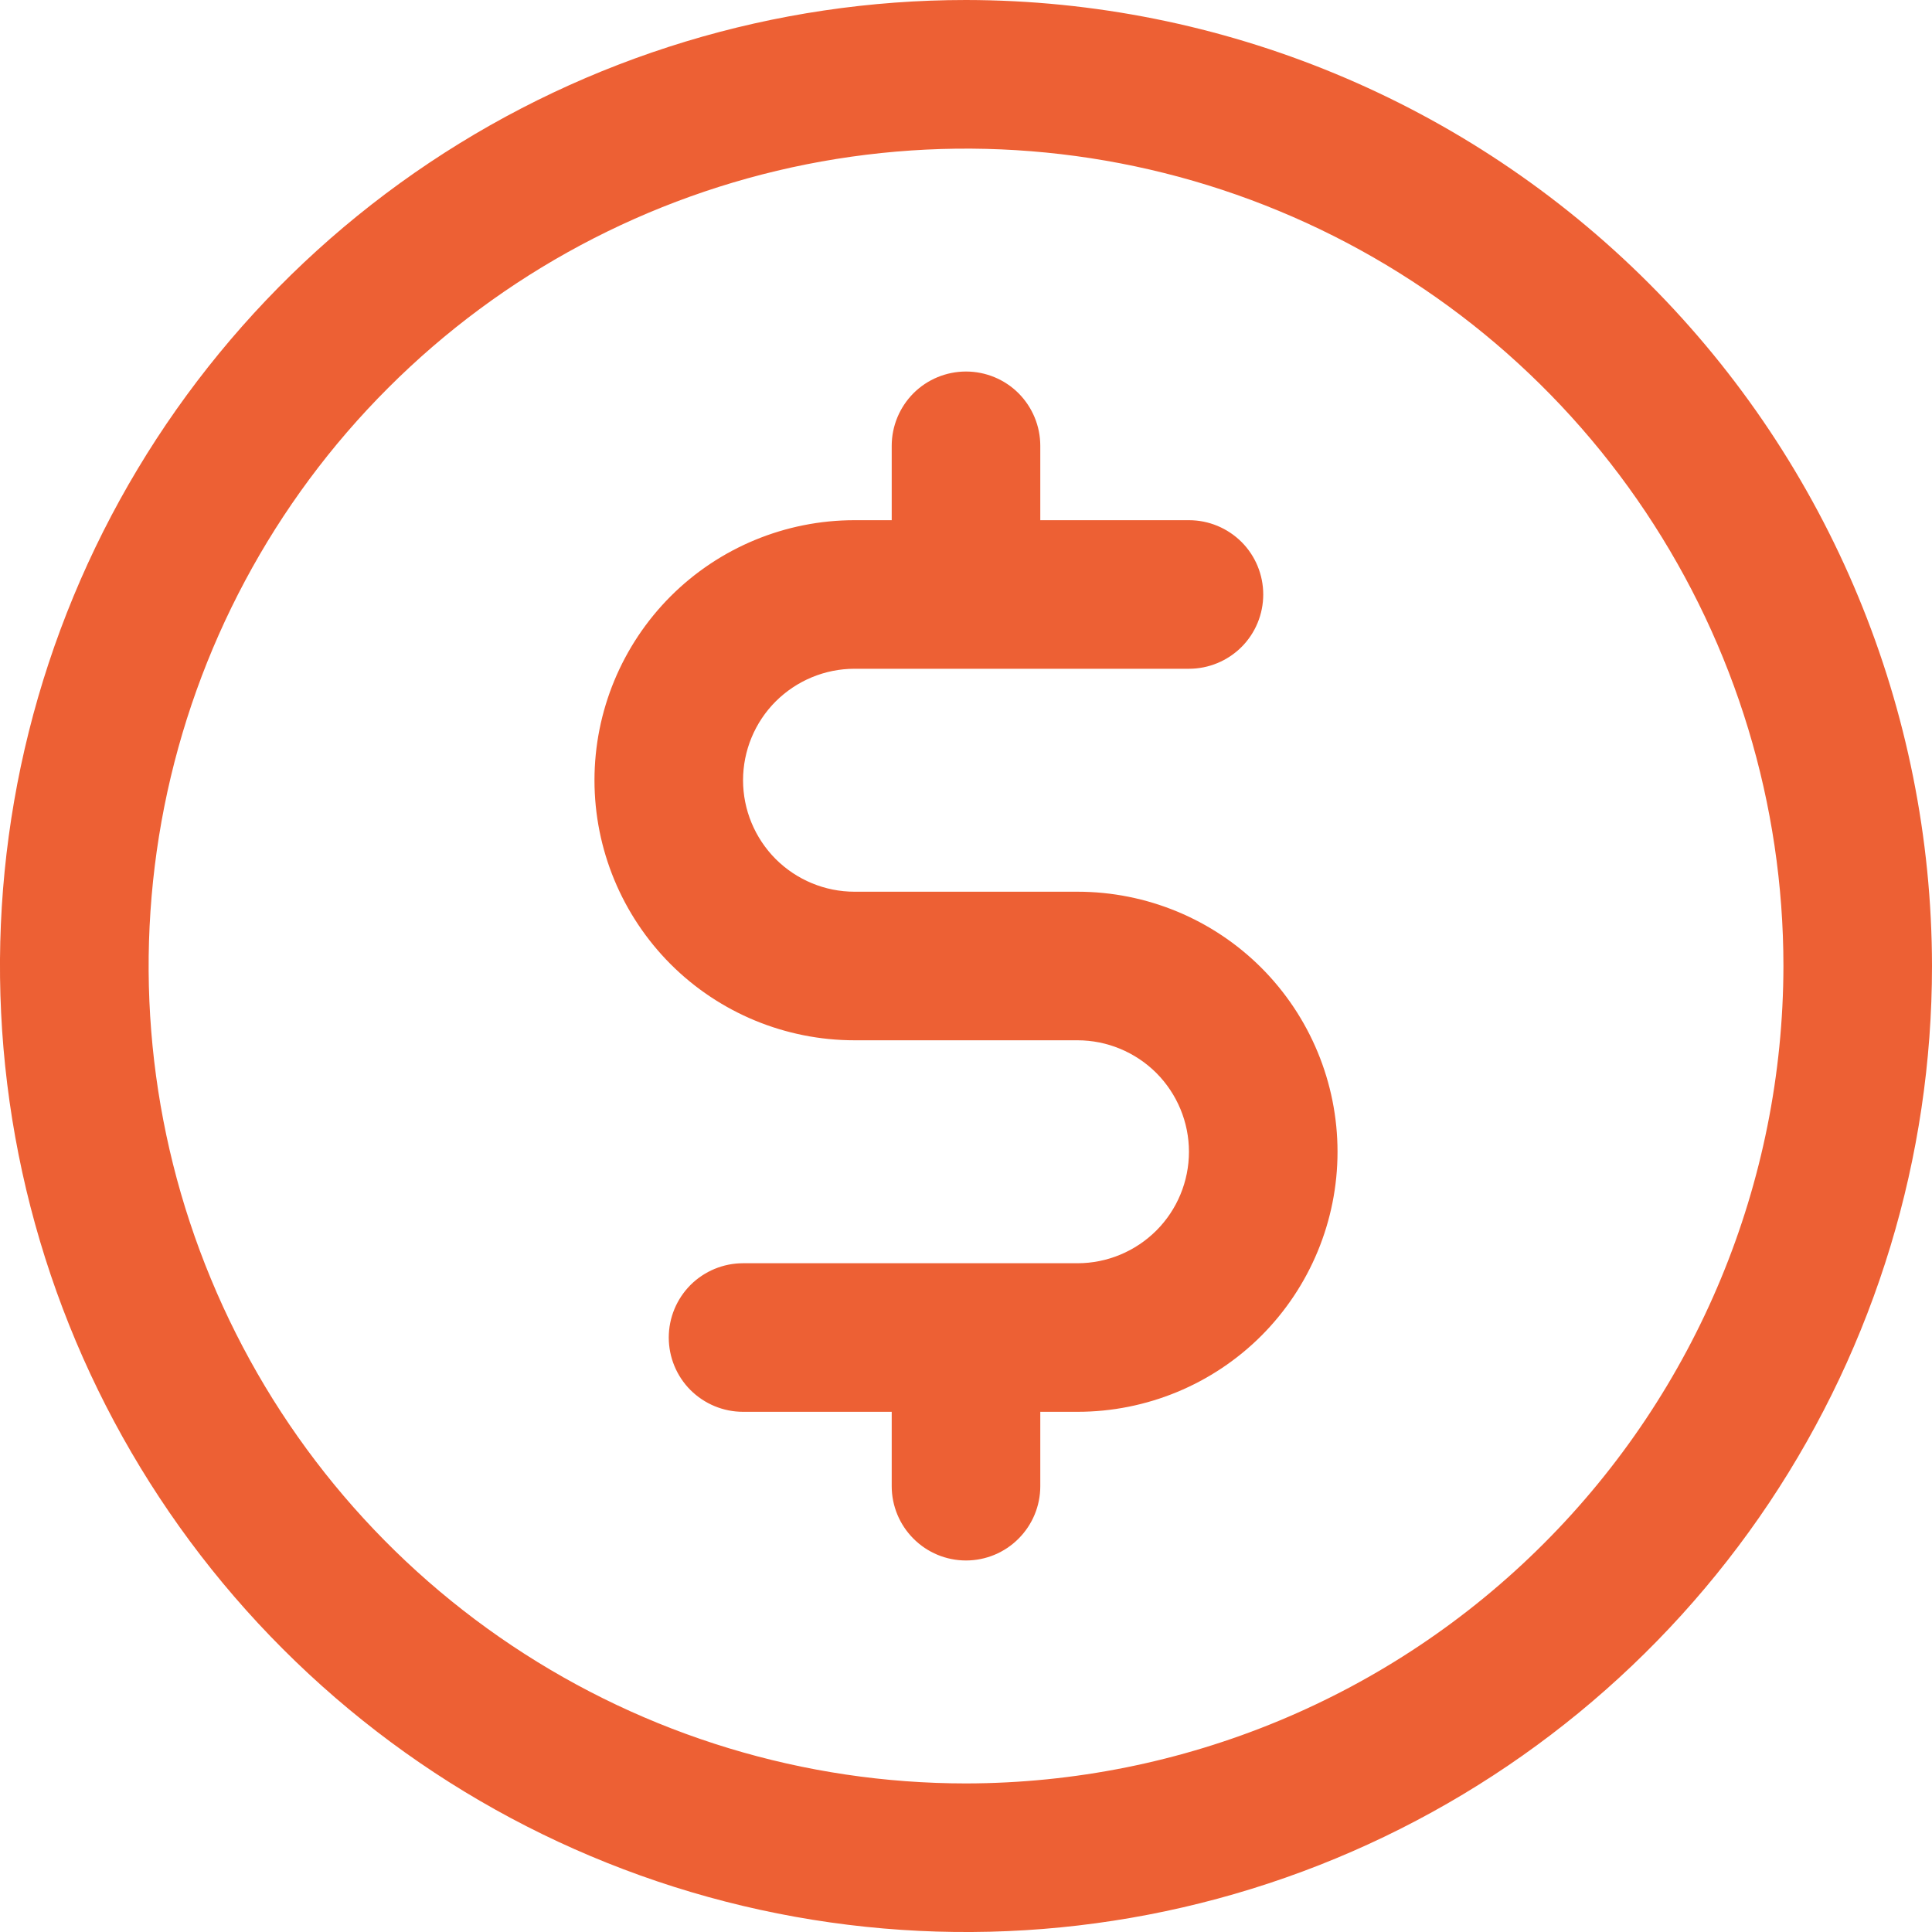 <svg width="20" height="20" viewBox="0 0 20 20" fill="none" xmlns="http://www.w3.org/2000/svg">
<path d="M10 0C8.022 0 6.089 0.586 4.444 1.685C2.8 2.784 1.518 4.346 0.761 6.173C0.004 8 -0.194 10.011 0.192 11.951C0.578 13.891 1.53 15.672 2.929 17.071C4.327 18.47 6.109 19.422 8.049 19.808C9.989 20.194 12 19.996 13.827 19.239C15.654 18.482 17.216 17.2 18.315 15.556C19.413 13.911 20 11.978 20 10C19.997 7.349 18.943 4.807 17.068 2.932C15.193 1.057 12.651 0.003 10 0ZM10 18.462C8.326 18.462 6.691 17.965 5.299 17.035C3.908 16.106 2.823 14.784 2.183 13.238C1.542 11.692 1.375 9.991 1.701 8.349C2.028 6.708 2.833 5.2 4.017 4.017C5.2 2.833 6.708 2.028 8.349 1.701C9.991 1.375 11.692 1.542 13.238 2.183C14.784 2.823 16.106 3.908 17.035 5.299C17.965 6.691 18.462 8.326 18.462 10C18.459 12.243 17.567 14.394 15.98 15.98C14.394 17.567 12.243 18.459 10 18.462ZM13.846 11.923C13.846 12.637 13.562 13.322 13.058 13.827C12.553 14.332 11.868 14.615 11.154 14.615H10.769V15.385C10.769 15.589 10.688 15.784 10.544 15.928C10.4 16.073 10.204 16.154 10 16.154C9.796 16.154 9.6 16.073 9.456 15.928C9.312 15.784 9.231 15.589 9.231 15.385V14.615H7.692C7.488 14.615 7.293 14.534 7.148 14.39C7.004 14.246 6.923 14.05 6.923 13.846C6.923 13.642 7.004 13.447 7.148 13.302C7.293 13.158 7.488 13.077 7.692 13.077H11.154C11.46 13.077 11.753 12.955 11.97 12.739C12.186 12.523 12.308 12.229 12.308 11.923C12.308 11.617 12.186 11.324 11.97 11.107C11.753 10.891 11.46 10.769 11.154 10.769H8.846C8.132 10.769 7.447 10.486 6.942 9.981C6.438 9.476 6.154 8.791 6.154 8.077C6.154 7.363 6.438 6.678 6.942 6.173C7.447 5.668 8.132 5.385 8.846 5.385H9.231V4.615C9.231 4.411 9.312 4.216 9.456 4.071C9.6 3.927 9.796 3.846 10 3.846C10.204 3.846 10.4 3.927 10.544 4.071C10.688 4.216 10.769 4.411 10.769 4.615V5.385H12.308C12.512 5.385 12.707 5.466 12.852 5.61C12.996 5.754 13.077 5.95 13.077 6.154C13.077 6.358 12.996 6.554 12.852 6.698C12.707 6.842 12.512 6.923 12.308 6.923H8.846C8.54 6.923 8.247 7.045 8.03 7.261C7.814 7.477 7.692 7.771 7.692 8.077C7.692 8.383 7.814 8.676 8.03 8.893C8.247 9.109 8.54 9.231 8.846 9.231H11.154C11.868 9.231 12.553 9.514 13.058 10.019C13.562 10.524 13.846 11.209 13.846 11.923Z" fill="#ED6034"/>
</svg>
